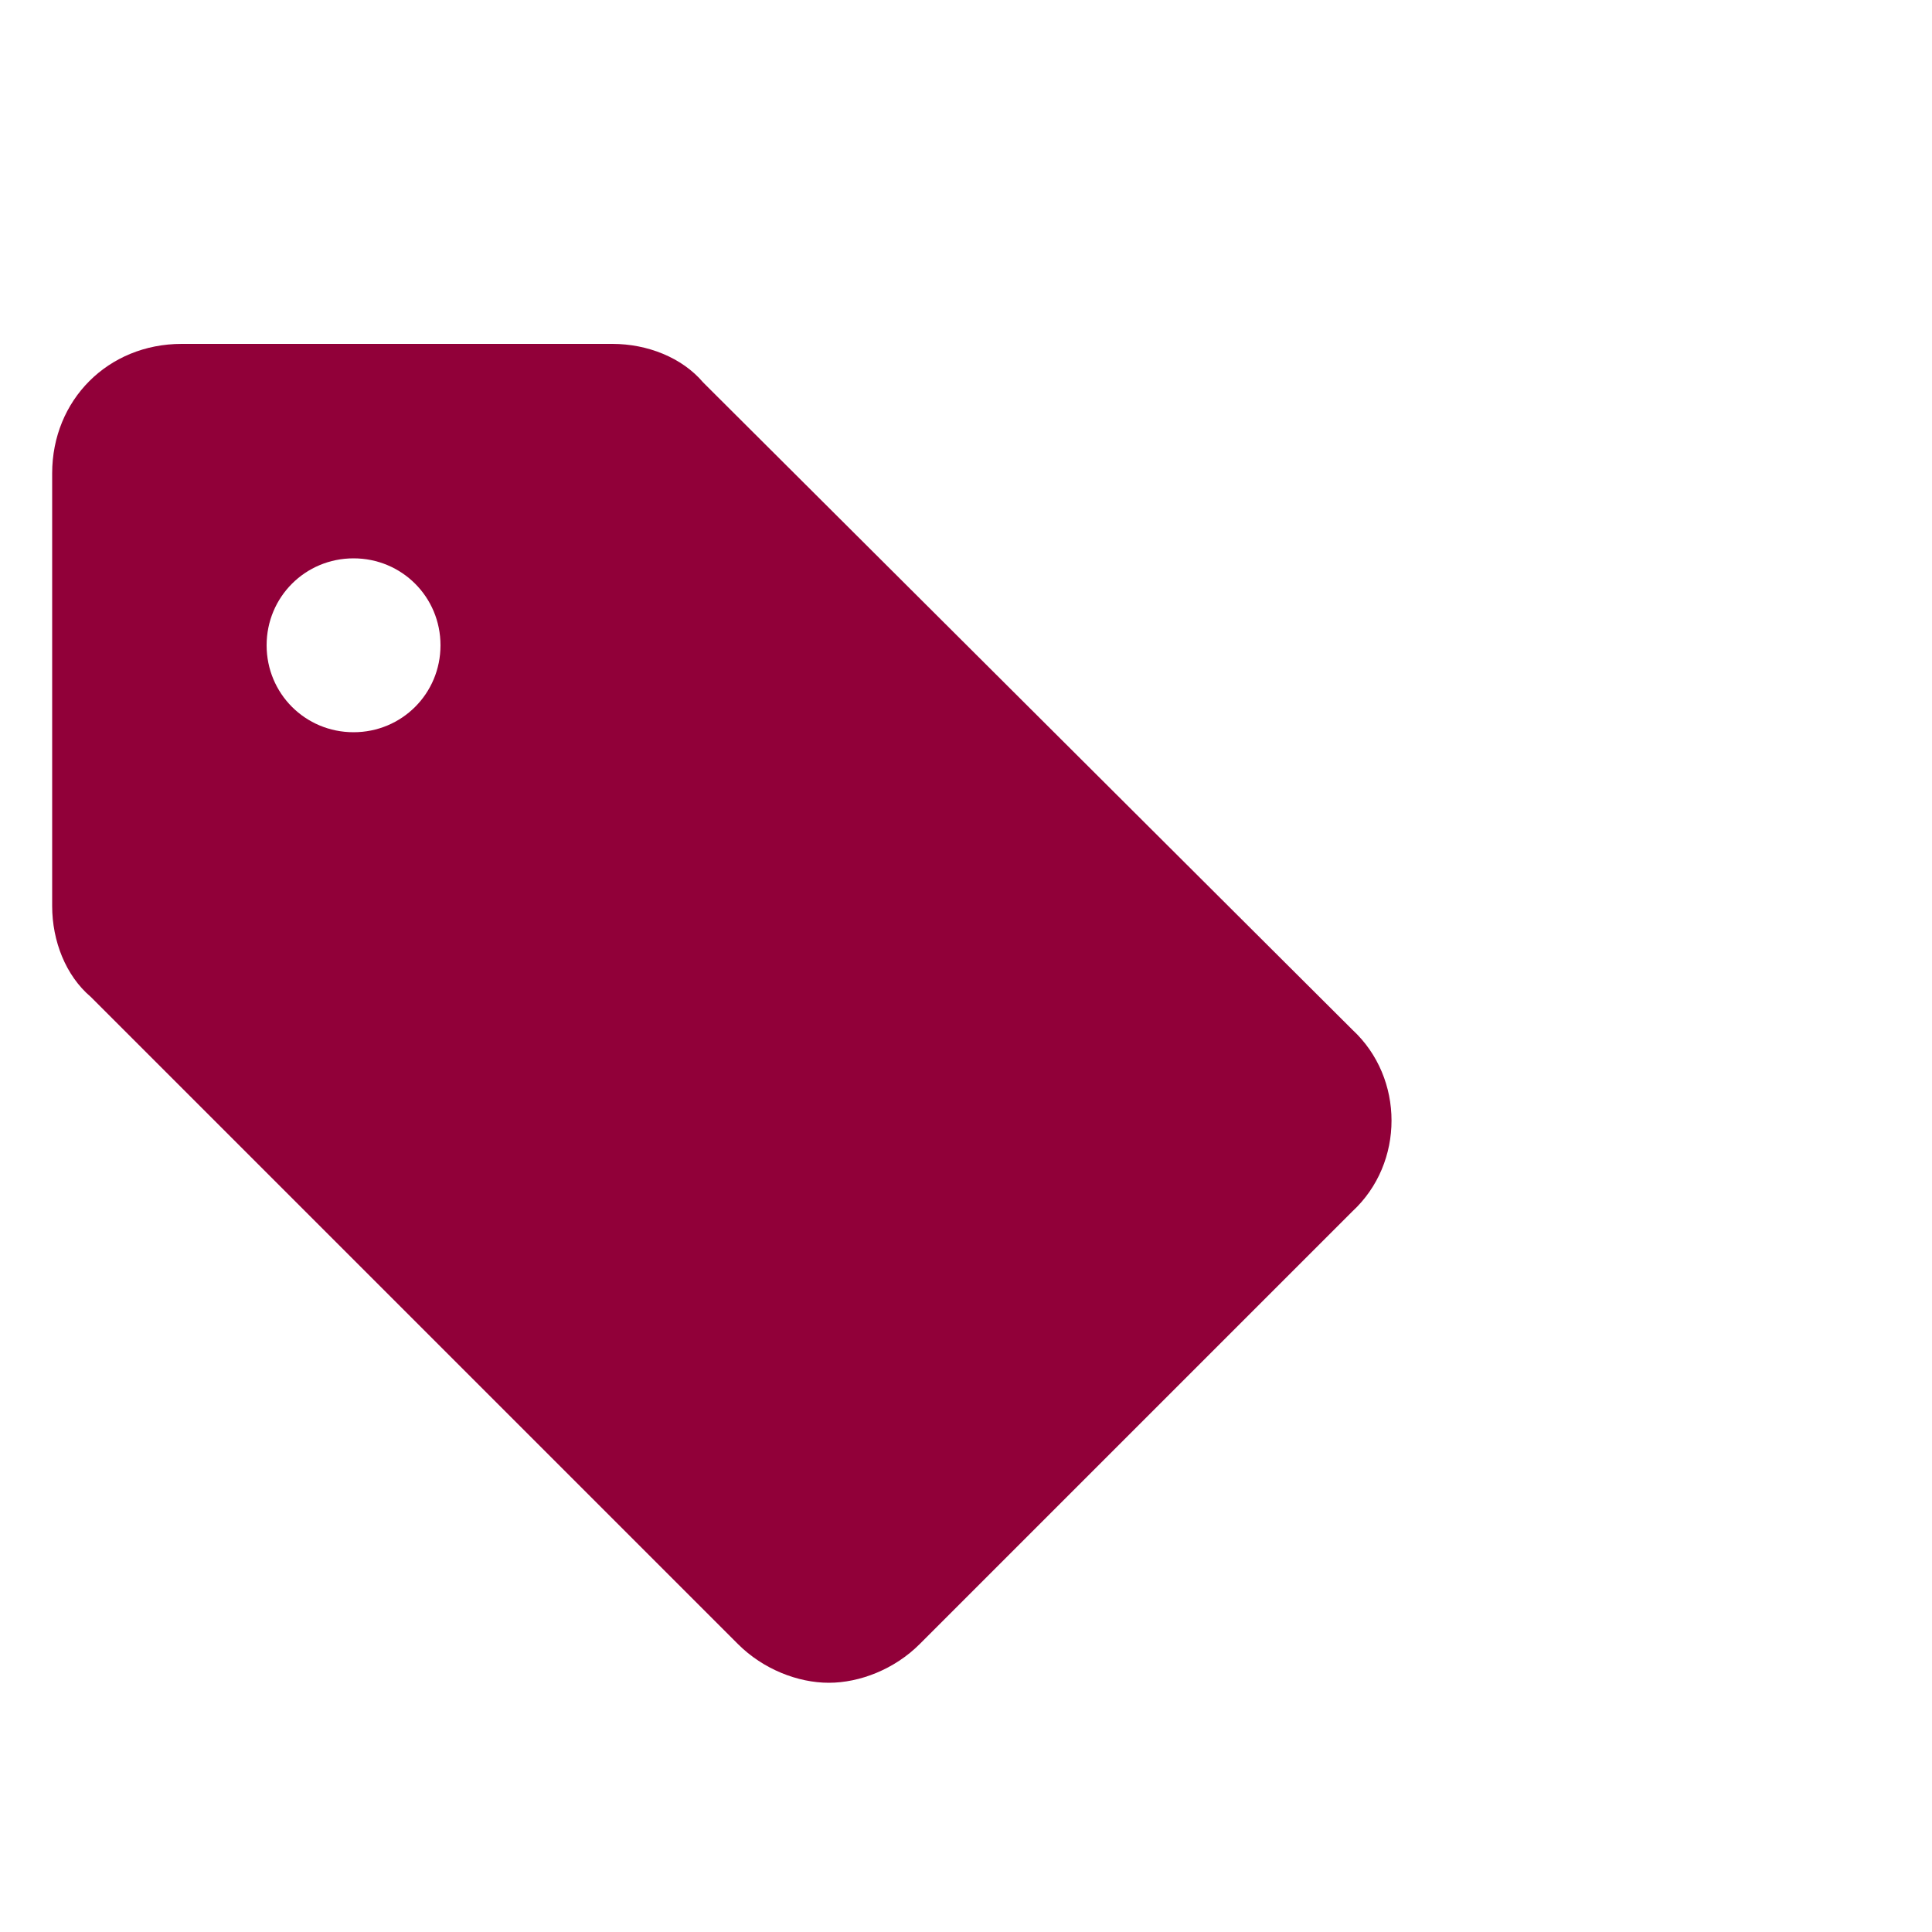<?xml version="1.0" encoding="UTF-8"?>
<!-- Generator: Adobe Illustrator 23.1.0, SVG Export Plug-In . SVG Version: 6.00 Build 0)  -->
<svg xmlns="http://www.w3.org/2000/svg" xmlns:xlink="http://www.w3.org/1999/xlink" id="Layer_1" x="0px" y="0px" viewBox="0 0 100 100" style="enable-background:new 0 0 100 100;" xml:space="preserve">
<style type="text/css">
	.st0{fill:#910039;}
</style>
<path class="st0" d="M70,53.3L36.4,19.8c-1.1-1.3-2.9-2-4.7-2H9.4c-3.8,0-6.7,2.9-6.7,6.7v22.4c0,1.8,0.7,3.6,2,4.7l33.5,33.5  c1.3,1.3,3.1,2,4.7,2s3.4-0.7,4.7-2L70,62.7C72.7,60.2,72.7,55.8,70,53.3z M18.3,37.9c-2.5,0-4.5-2-4.5-4.5s2-4.5,4.5-4.5  s4.5,2,4.5,4.5S20.8,37.9,18.3,37.9z"></path>
</svg>
